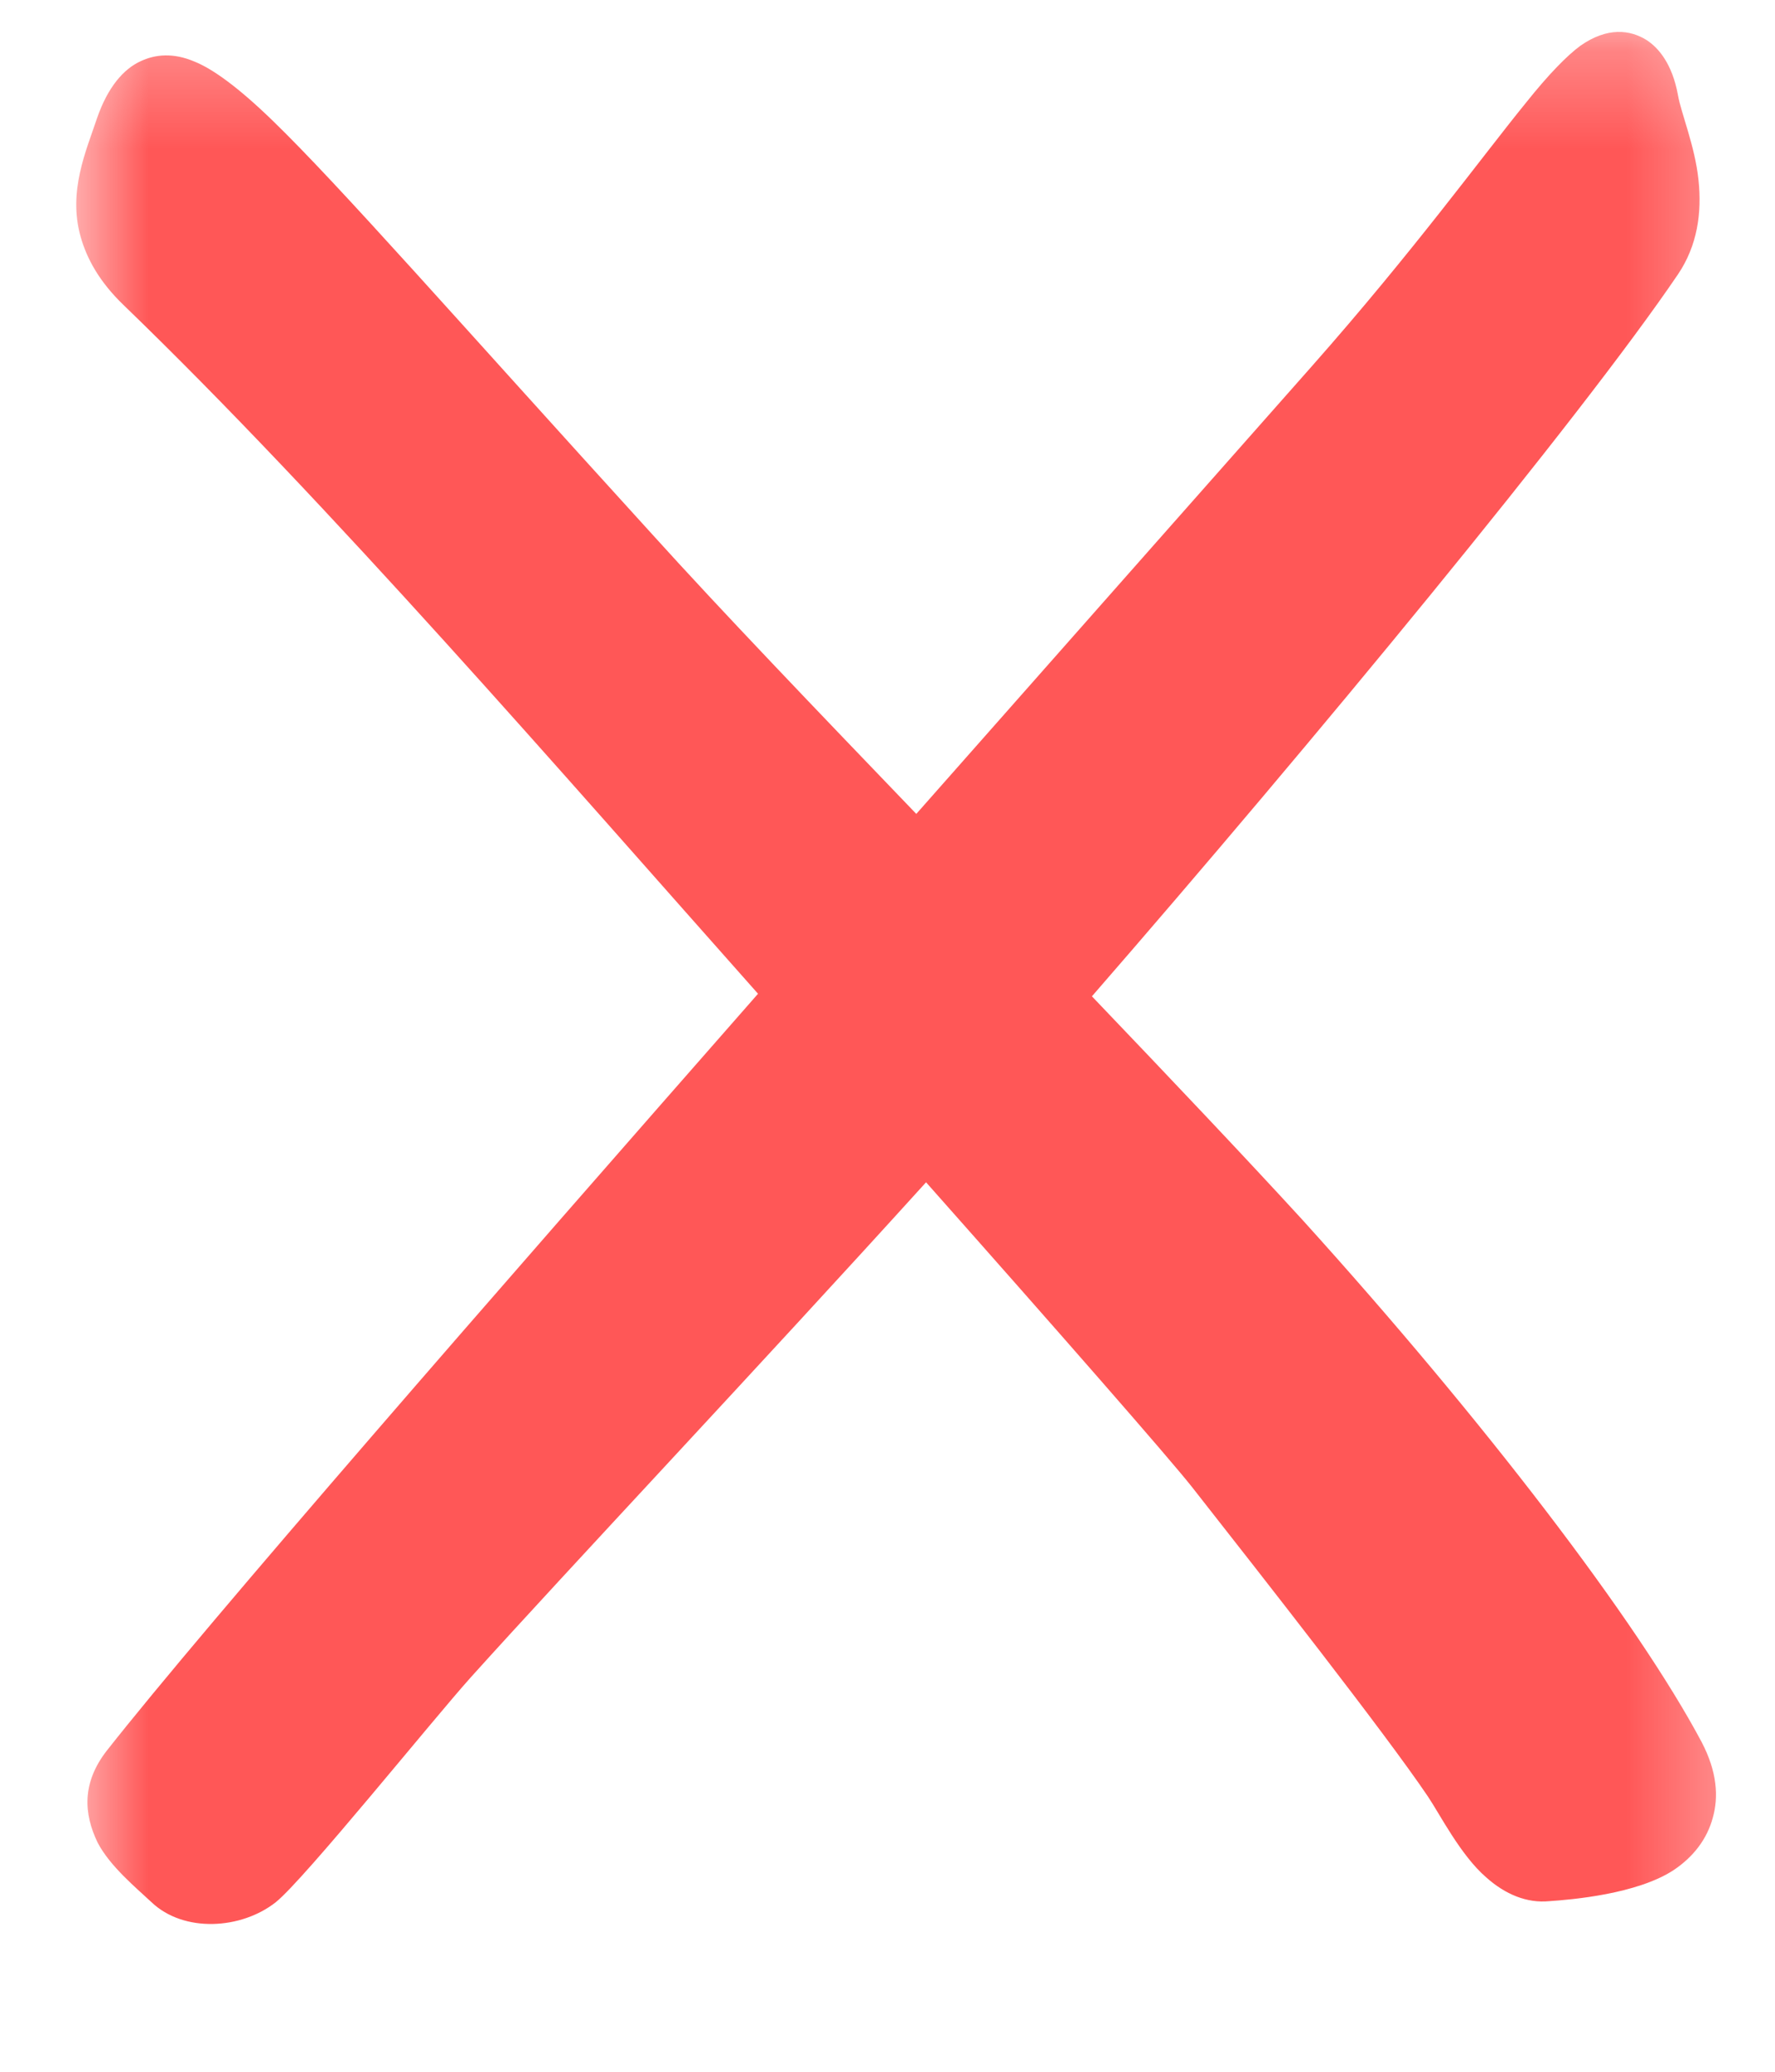 <svg xmlns="http://www.w3.org/2000/svg" width="18" height="21" viewBox="0 0 18 21" fill="none"><mask id="mask0_6_2928" style="mask-type:luminance" maskUnits="userSpaceOnUse" x="0" y="0" width="18" height="21"><path d="M0.677 0.271H17.677V20.104H0.677V0.271Z" fill="white"></path></mask><g mask="url(#mask0_6_2928)"><path fill-rule="evenodd" clip-rule="evenodd" d="M9.292 8.25C11.021 6.292 12.547 4.568 13.307 3.708C14.333 2.547 15.021 1.599 15.474 1.042C15.703 0.755 15.891 0.563 16.026 0.464C16.302 0.271 16.531 0.302 16.698 0.406C16.818 0.484 16.958 0.646 17.016 0.964C17.047 1.146 17.188 1.479 17.224 1.823C17.26 2.156 17.213 2.49 17.016 2.781C16.031 4.234 13.297 7.542 11.073 10.099C11.88 10.943 12.63 11.734 13.208 12.365C15.037 14.385 16.604 16.432 17.255 17.656C17.417 17.964 17.427 18.219 17.37 18.422C17.312 18.641 17.172 18.823 16.969 18.958C16.599 19.198 15.948 19.255 15.708 19.271C15.484 19.292 15.266 19.203 15.073 19.031C14.812 18.807 14.599 18.385 14.479 18.208C14.047 17.568 12.812 15.995 12.088 15.073C11.849 14.771 10.75 13.516 9.391 11.984C7.677 13.875 5.781 15.885 4.776 17C4.396 17.422 3.089 19.047 2.797 19.281C2.448 19.557 1.865 19.594 1.536 19.281C1.38 19.135 1.115 18.917 0.99 18.677C0.849 18.385 0.828 18.073 1.083 17.745C2.109 16.443 5.016 13.115 7.687 10.073C5.719 7.859 3.328 5.094 1.255 3.094C1.005 2.854 0.88 2.62 0.818 2.401C0.687 1.938 0.875 1.526 0.984 1.198C1.094 0.88 1.255 0.698 1.427 0.62C1.573 0.552 1.755 0.531 1.974 0.625C2.156 0.698 2.417 0.885 2.766 1.224C3.448 1.885 4.599 3.203 6.615 5.417C7.312 6.188 8.281 7.198 9.292 8.25Z" fill="#FF5757"></path></g></svg>